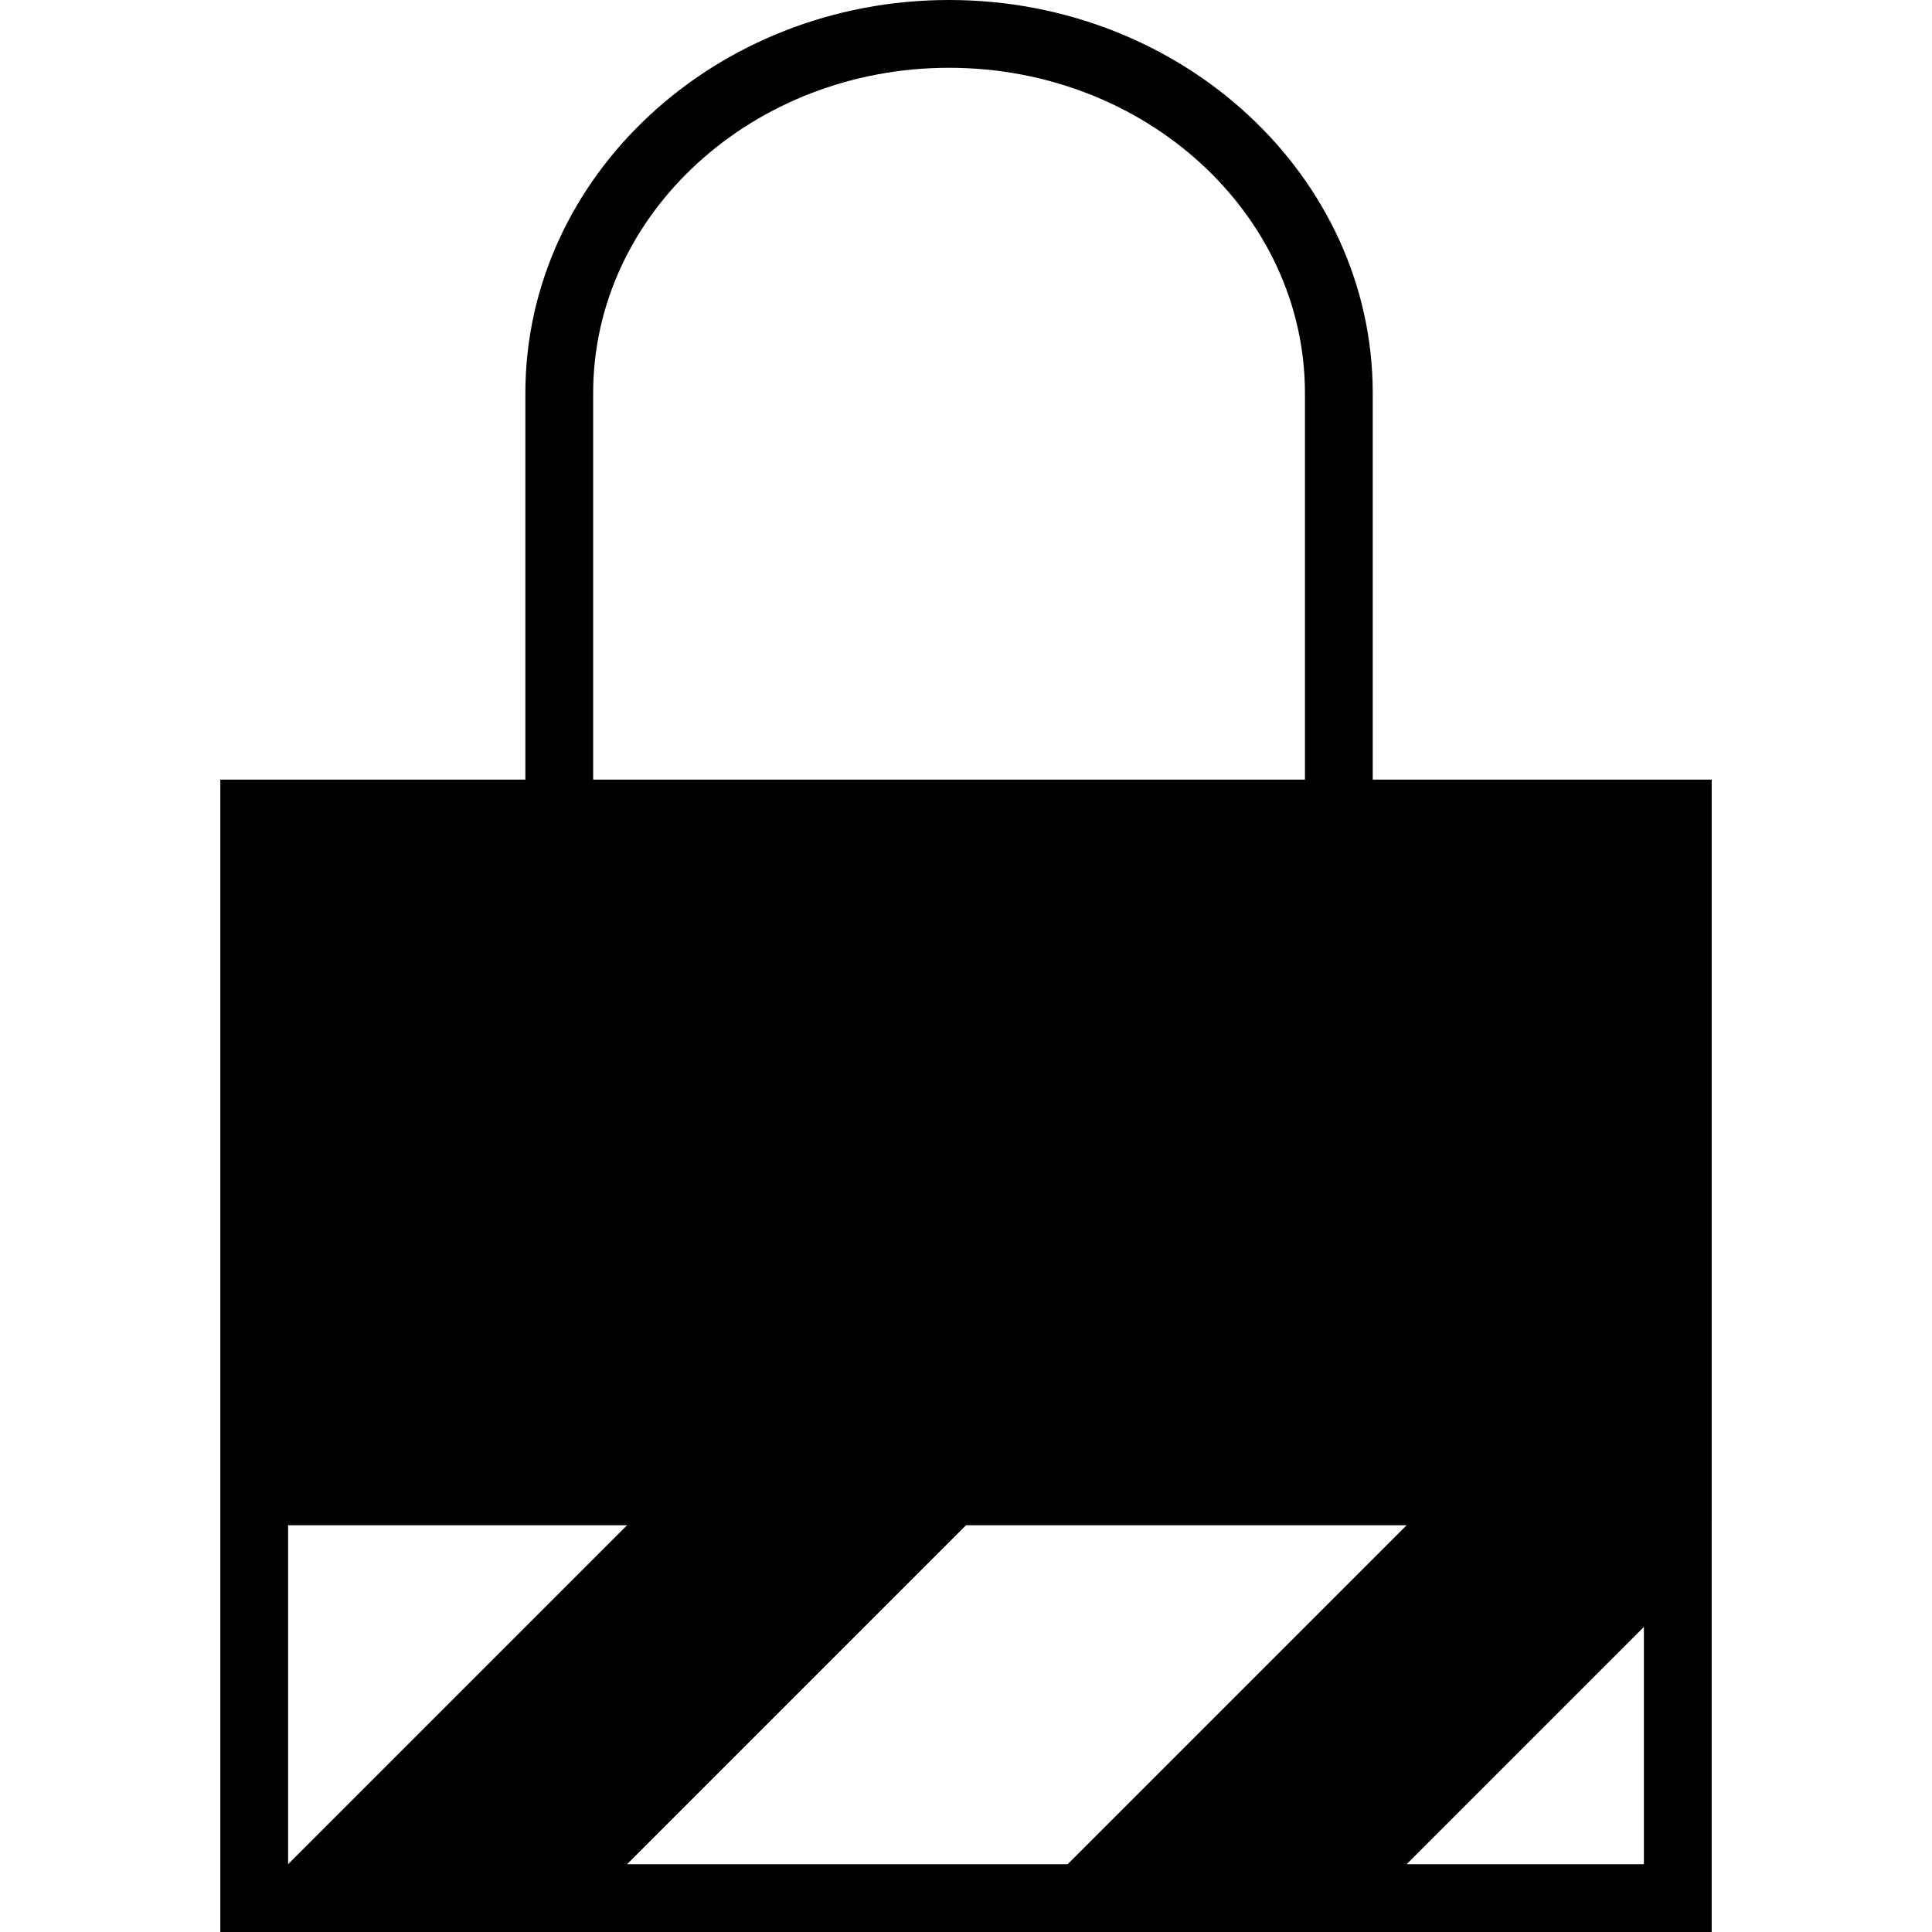 <?xml version="1.0" encoding="iso-8859-1"?>
<!-- Uploaded to: SVG Repo, www.svgrepo.com, Generator: SVG Repo Mixer Tools -->
<svg fill="#000000" height="800px" width="800px" version="1.1" id="Capa_1" xmlns="http://www.w3.org/2000/svg" xmlns:xlink="http://www.w3.org/1999/xlink" 
	 viewBox="0 0 57 57" xml:space="preserve">
<path d="M40.5,23V11.601C40.5,5.204,34.893,0,28,0S15.5,5.204,15.5,11.601V23h-9v20v1.878V57h44V44.878V43V23H40.5z M17.5,11.601
	C17.5,6.307,22.21,2,28,2s10.5,4.307,10.5,9.601V23h-21V11.601z M8.5,45h10l-10,10V45z M18.5,55l10-10h13l-10,10H18.5z M48.5,55h-7
	l7-7V55z"/>
</svg>